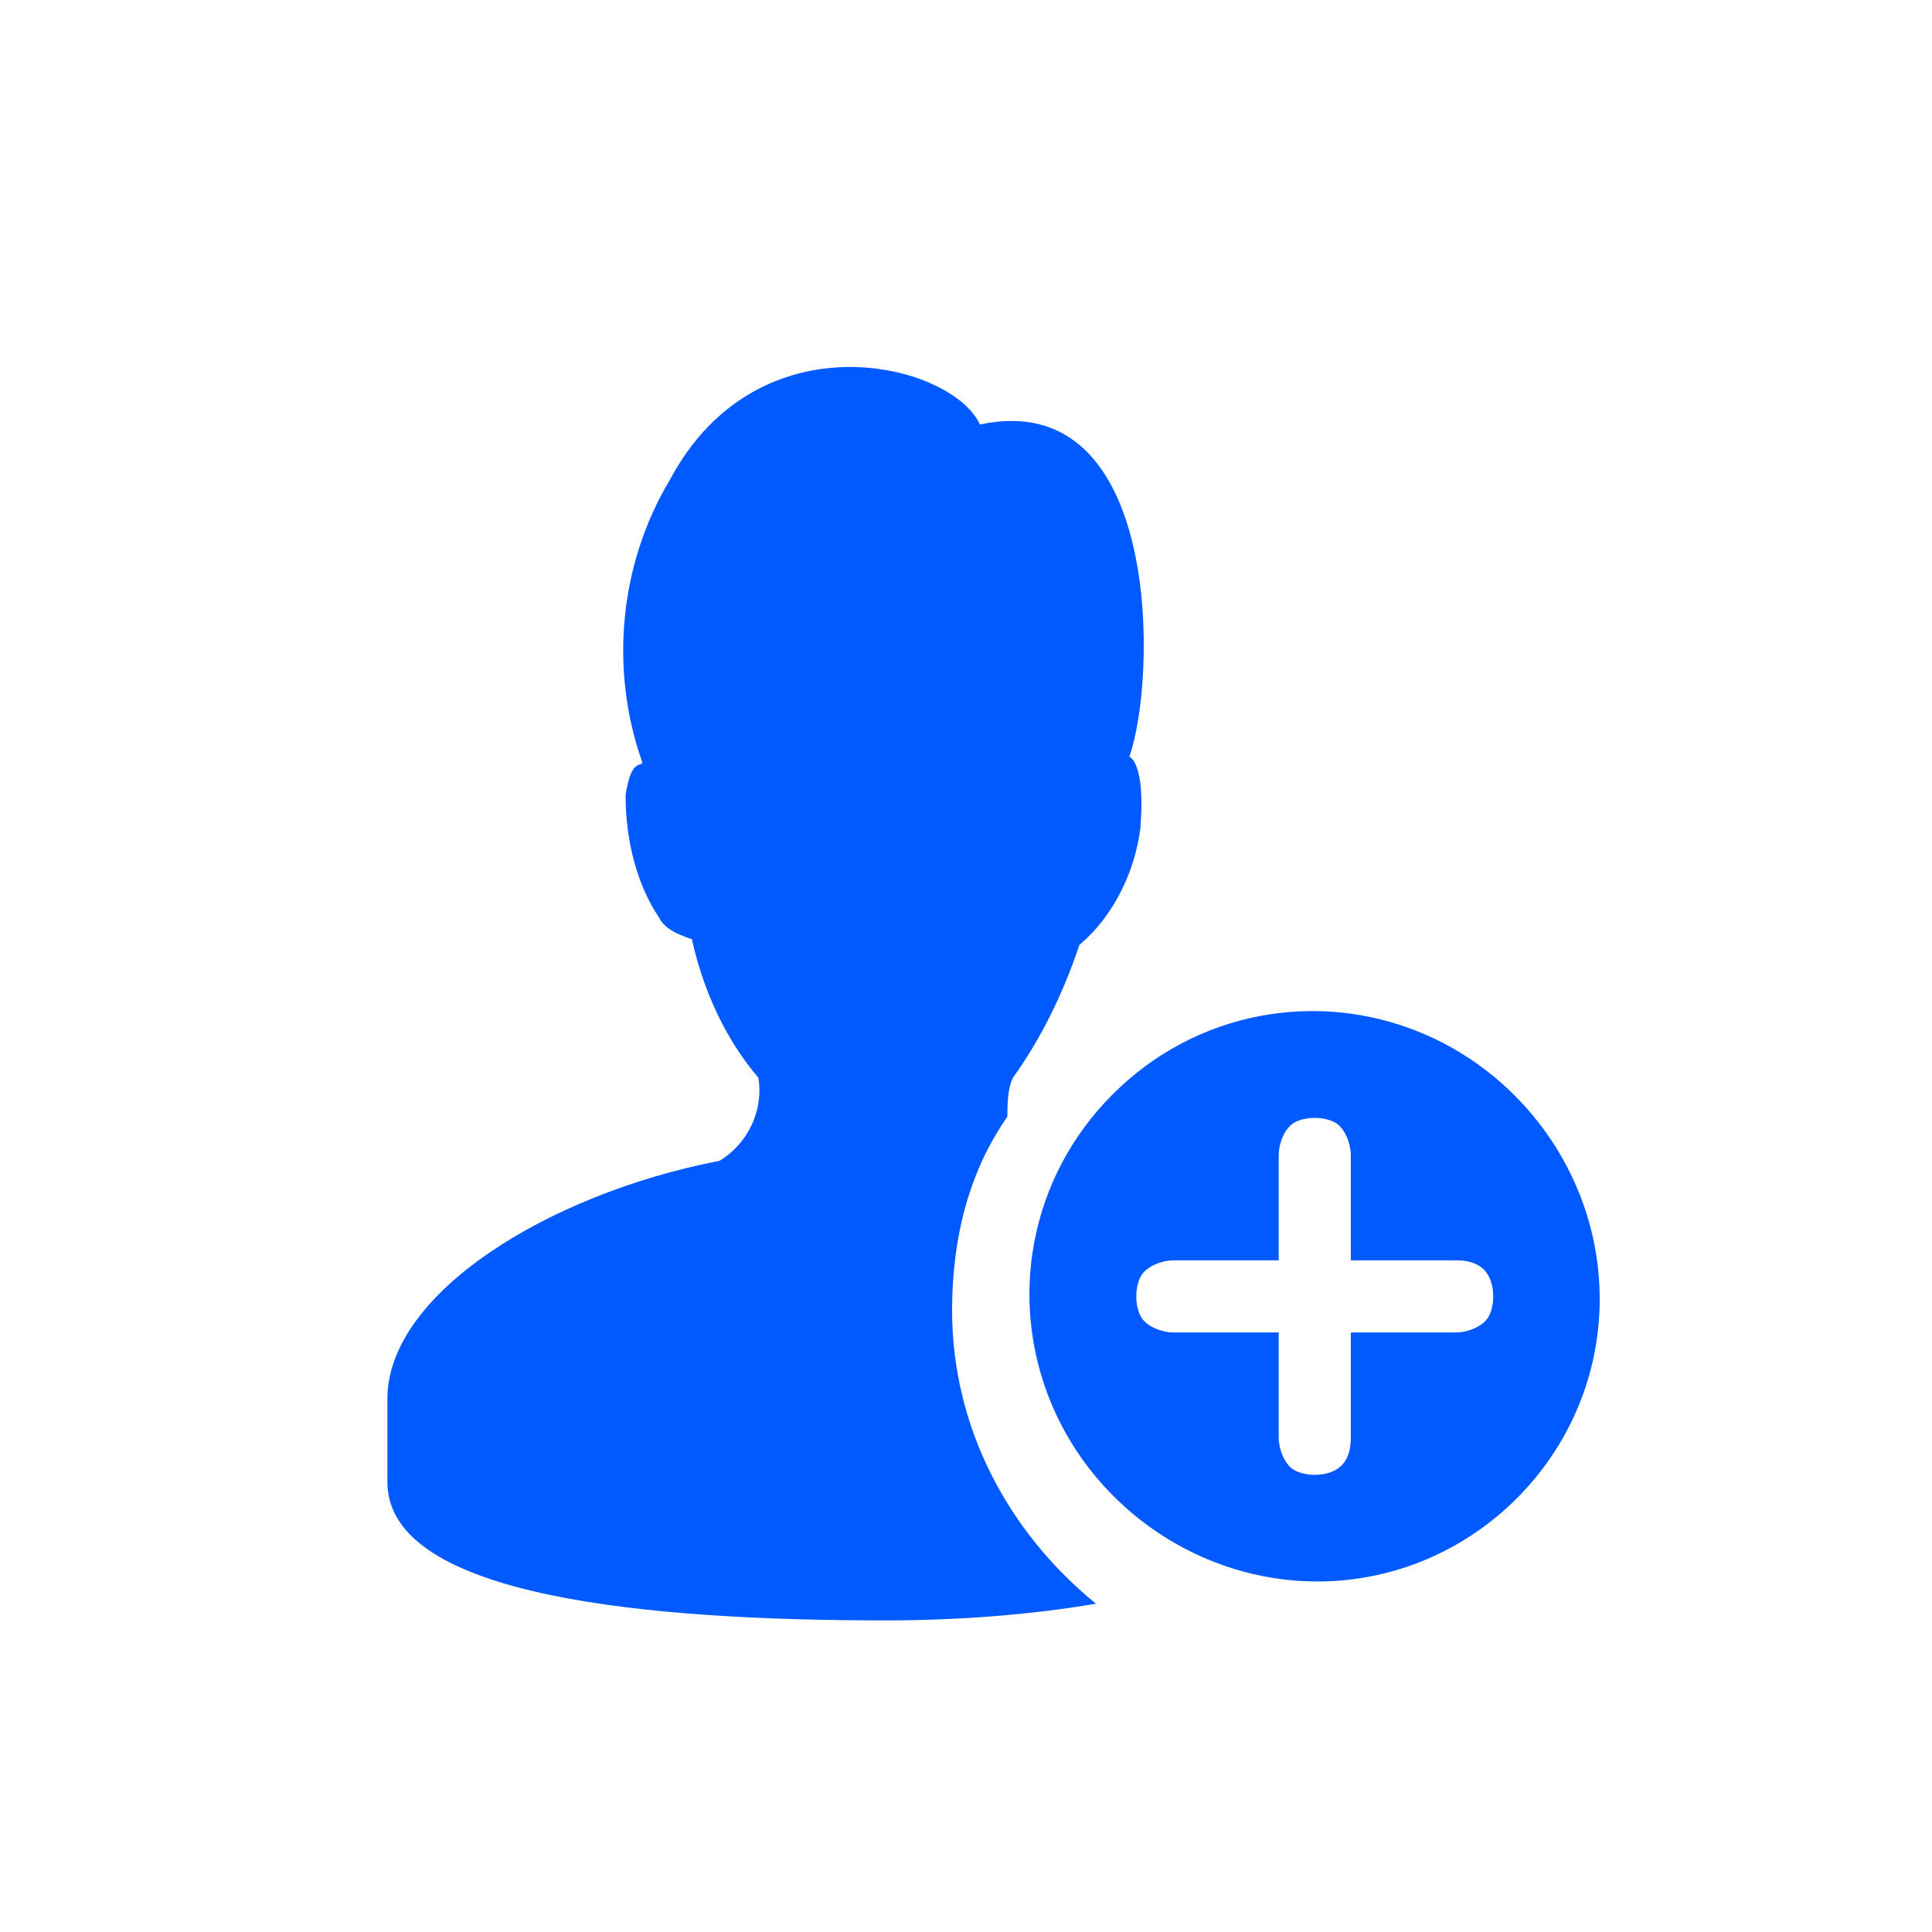 <svg width="35" height="35" viewBox="0 0 35 35" fill="none" xmlns="http://www.w3.org/2000/svg">
<g clip-path="url(#clip0_4875_30567)">
<path d="M17.248 23.739C17.248 22.435 17.55 21.231 18.25 20.229C18.25 20.03 18.25 19.728 18.35 19.526C18.851 18.823 19.252 18.023 19.554 17.118C20.154 16.617 20.556 15.814 20.658 15.011C20.758 13.807 20.459 13.708 20.459 13.708C20.96 12.304 21.06 6.987 17.752 7.69C17.251 6.586 13.741 5.683 12.136 8.692C11.233 10.195 11.031 12.102 11.635 13.807C11.635 13.907 11.435 13.708 11.333 14.408C11.333 15.211 11.532 16.013 11.934 16.614C12.033 16.813 12.235 16.916 12.534 17.015C12.733 17.918 13.135 18.82 13.738 19.523C13.838 20.124 13.539 20.727 13.035 21.029C9.927 21.63 7.018 23.437 7.018 25.341V26.847C7.018 28.954 11.831 29.355 16.044 29.355C17.348 29.355 18.651 29.256 19.855 29.053C18.253 27.75 17.248 25.845 17.248 23.739Z" fill="#015AFF"/>
<path d="M25.772 18.721C23.868 17.919 21.659 18.32 20.156 19.826C18.653 21.329 18.252 23.538 19.052 25.442C19.854 27.346 21.759 28.65 23.865 28.65C26.675 28.65 28.98 26.345 28.98 23.535C28.983 21.429 27.68 19.524 25.772 18.721ZM26.976 23.837C26.877 24.036 26.575 24.139 26.376 24.139H24.471V26.043C24.471 26.345 24.372 26.544 24.17 26.643C23.971 26.743 23.669 26.743 23.467 26.643C23.267 26.544 23.165 26.242 23.165 26.043V24.139H21.261C21.061 24.139 20.76 24.039 20.66 23.837C20.56 23.638 20.56 23.336 20.66 23.134C20.76 22.934 21.061 22.832 21.261 22.832H23.165V20.928C23.165 20.728 23.265 20.427 23.467 20.327C23.666 20.227 23.968 20.227 24.17 20.327C24.369 20.427 24.471 20.728 24.471 20.928V22.832H26.376C26.678 22.832 26.877 22.931 26.976 23.134C27.076 23.336 27.076 23.638 26.976 23.837Z" fill="#015AFF"/>
</g>
<defs>
<clipPath id="clip0_4875_30567">
<rect width="24" height="24" fill="white" transform="translate(6 6)"/>
</clipPath>
</defs>
</svg>
